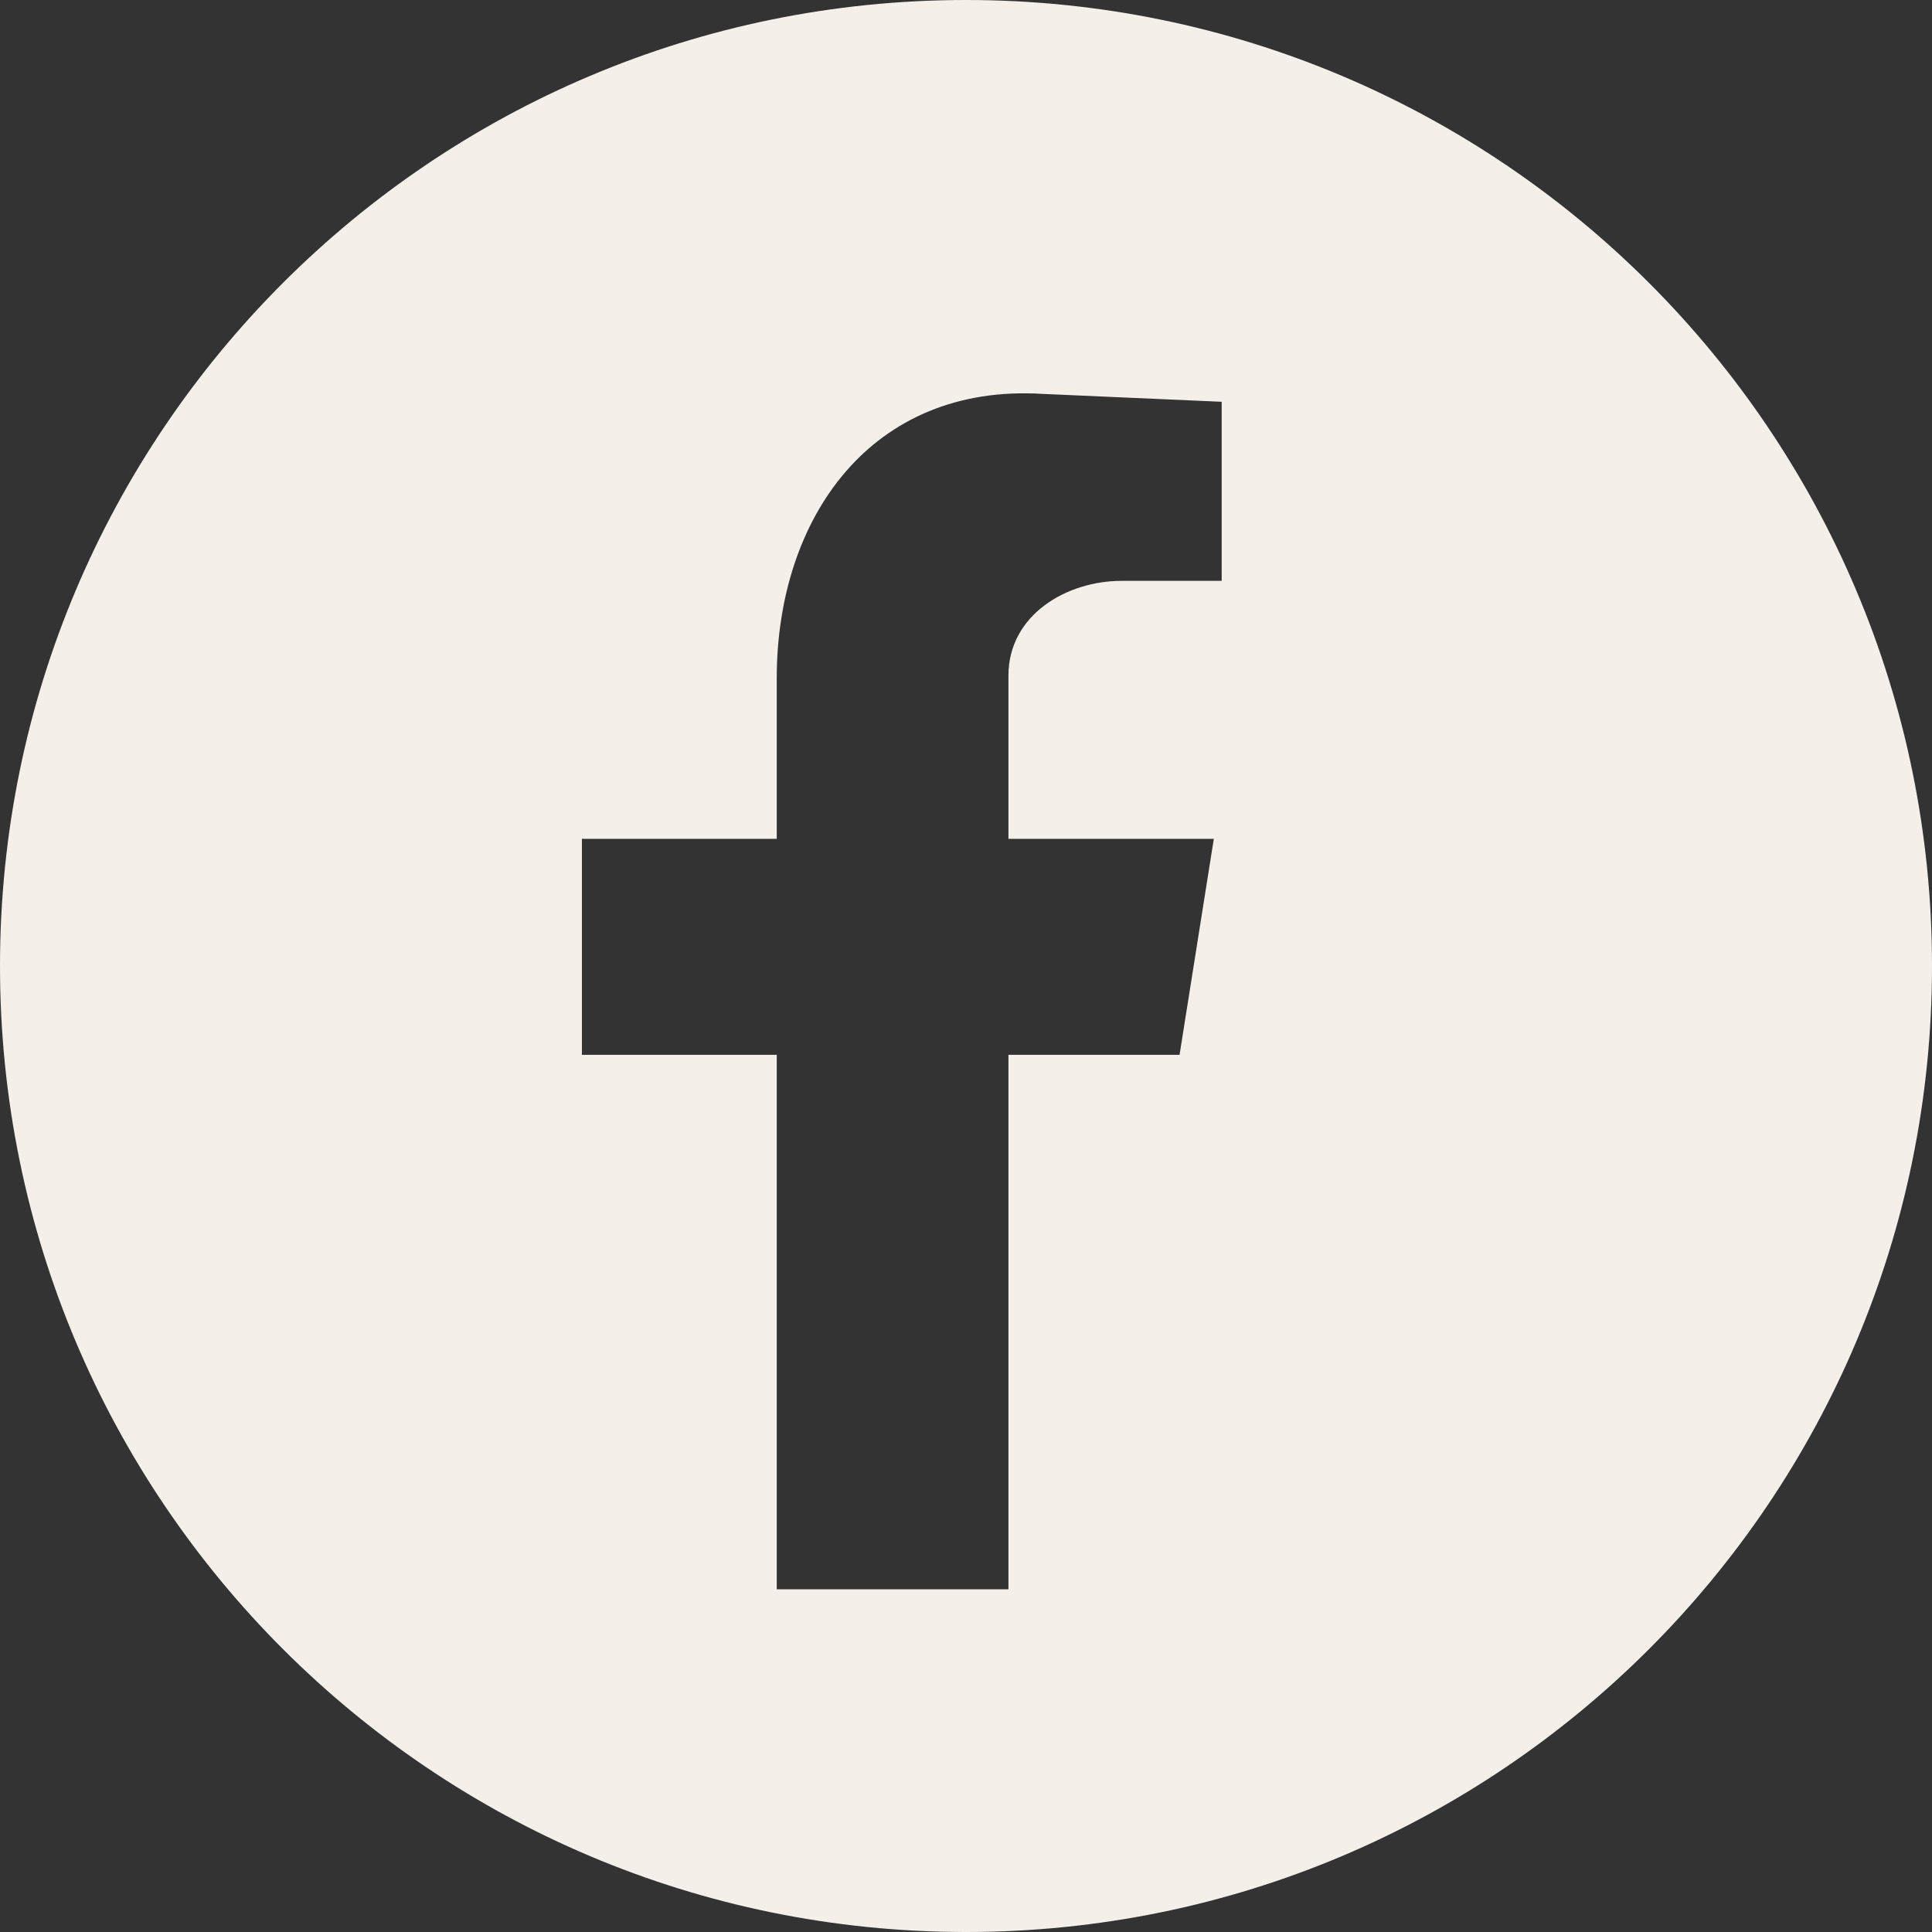 <?xml version="1.0" encoding="UTF-8"?>
<svg width="26px" height="26px" viewBox="0 0 26 26" version="1.1" xmlns="http://www.w3.org/2000/svg" xmlns:xlink="http://www.w3.org/1999/xlink">
    <rect x="0" y="0" width="26" height="26" fill="#333333" stroke="none"/>
    <title>SoMe Facebook</title>
    <g id="Elon-Business---Företagscenter" stroke="none" stroke-width="1" fill="none" fill-rule="evenodd">
        <g id="Företagscenter-–-Företagssida---2025--Kontakta-oss-2" transform="translate(-195, -747)" fill="#F5EFEA">
            <g id="Hero" transform="translate(0, 89)">
                <g id="Hero-content" transform="translate(115, 183)">
                    <g id="Group" transform="translate(0, 291)">
                        <g id="SoMe-Facebook" transform="translate(80, 184)">
                            <path d="M16.441,7.817 L15.095,7.817 C14.351,7.817 13.571,8.277 13.571,9.092 L13.571,11.289 L16.335,11.289 L15.874,14.195 L13.571,14.195 L13.571,21.388 L10.453,21.388 L10.453,14.195 L7.831,14.195 L7.831,11.289 L10.453,11.289 L10.453,9.128 C10.453,6.966 11.728,5.159 14.032,5.301 L16.441,5.407 L16.441,7.817 Z M13,0 C5.82,0 0,5.82 0,13 C0,20.18 5.82,26 13,26 C20.18,26 26,20.18 26,13 C26,5.82 20.18,0 13,0 L13,0 Z" id="Fill-1"></path>
                        </g>
                    </g>
                </g>
            </g>
        </g>
    </g>
</svg>